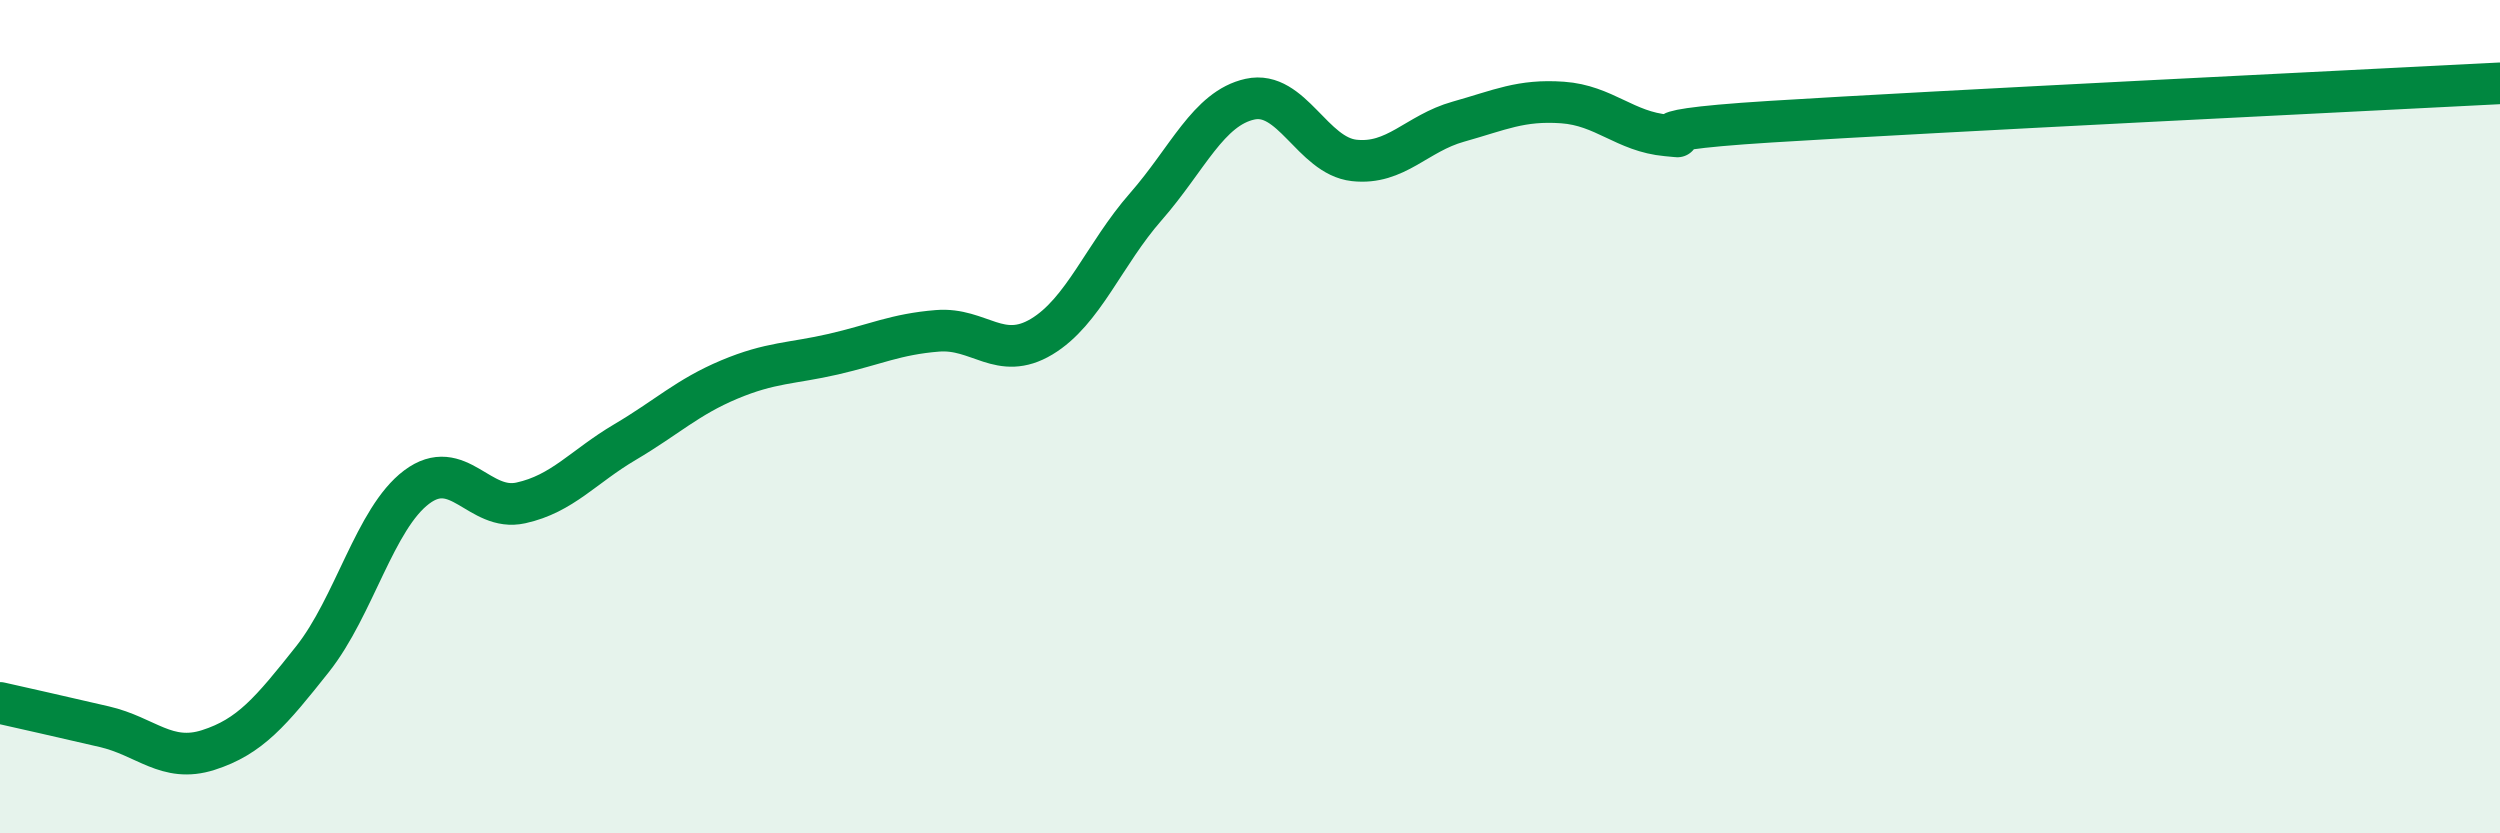 
    <svg width="60" height="20" viewBox="0 0 60 20" xmlns="http://www.w3.org/2000/svg">
      <path
        d="M 0,16.87 C 0.5,16.98 1.5,17.21 2.5,17.44 C 3.5,17.67 4,18.32 5,18 C 6,17.68 6.5,17.08 7.5,15.82 C 8.5,14.56 9,12.44 10,11.69 C 11,10.94 11.5,12.29 12.5,12.07 C 13.5,11.85 14,11.2 15,10.61 C 16,10.02 16.5,9.53 17.5,9.11 C 18.5,8.69 19,8.73 20,8.5 C 21,8.27 21.5,8.02 22.5,7.94 C 23.5,7.86 24,8.68 25,8.08 C 26,7.48 26.5,6.1 27.5,4.96 C 28.5,3.82 29,2.6 30,2.38 C 31,2.16 31.5,3.74 32.5,3.85 C 33.5,3.96 34,3.2 35,2.92 C 36,2.64 36.5,2.39 37.5,2.46 C 38.5,2.53 39,3.16 40,3.25 C 41,3.34 38.5,3.17 42.5,2.92 C 46.5,2.67 56.5,2.18 60,2L60 20L0 20Z"
        fill="#008740"
        opacity="0.1"
        stroke-linecap="round"
        stroke-linejoin="round"
      />
      <path
        d="M 0,16.87 C 0.5,16.98 1.5,17.21 2.5,17.44 C 3.5,17.67 4,18.32 5,18 C 6,17.68 6.5,17.08 7.5,15.82 C 8.5,14.56 9,12.44 10,11.69 C 11,10.94 11.5,12.29 12.5,12.07 C 13.5,11.85 14,11.2 15,10.61 C 16,10.02 16.5,9.53 17.5,9.11 C 18.5,8.69 19,8.73 20,8.5 C 21,8.27 21.5,8.02 22.5,7.94 C 23.5,7.86 24,8.68 25,8.08 C 26,7.48 26.5,6.1 27.5,4.96 C 28.5,3.82 29,2.6 30,2.38 C 31,2.16 31.5,3.74 32.5,3.85 C 33.5,3.96 34,3.2 35,2.92 C 36,2.64 36.5,2.39 37.5,2.46 C 38.5,2.53 39,3.16 40,3.25 C 41,3.34 38.5,3.17 42.5,2.92 C 46.5,2.67 56.5,2.18 60,2"
        stroke="#008740"
        stroke-width="1"
        fill="none"
        stroke-linecap="round"
        stroke-linejoin="round"
      />
    </svg>
  